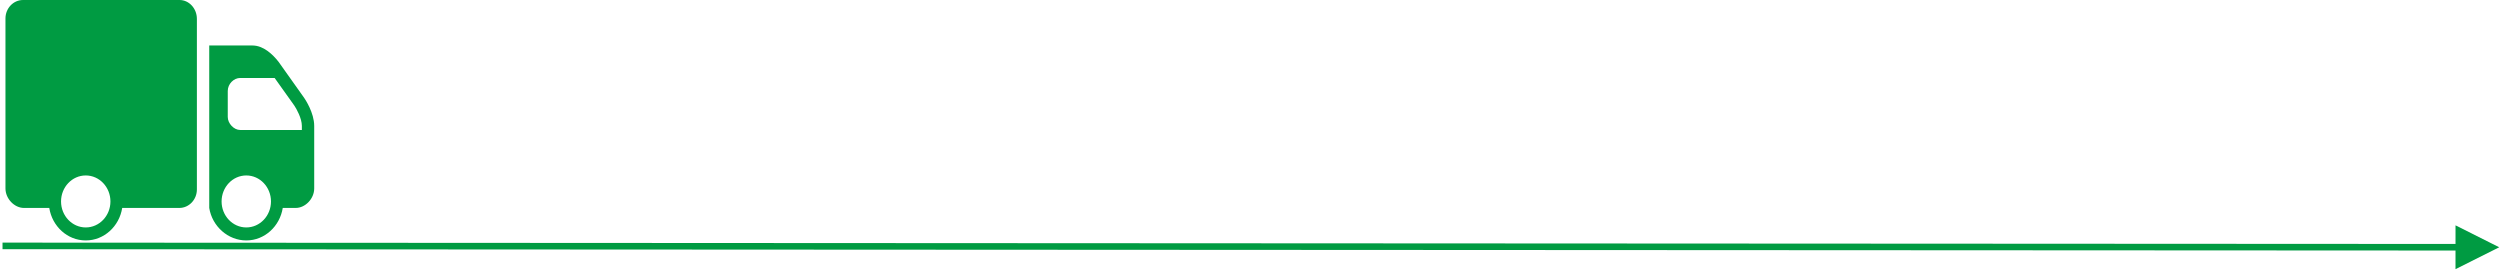 <?xml version="1.0" encoding="UTF-8"?>
<svg width="915px" height="99px" viewBox="0 0 915 99" version="1.1" xmlns="http://www.w3.org/2000/svg" xmlns:xlink="http://www.w3.org/1999/xlink">
    <title>Group 6</title>
    <g id="Homepage" stroke="none" stroke-width="1" fill="none" fill-rule="evenodd">
        <g id="Home" transform="translate(-502, -1540)" fill="#009B42" fill-rule="nonzero">
            <g id="Group-6" transform="translate(504, 1540)">
                <g id="truck-svgrepo-com">
                    <path d="M6.427,0 C2.878,0 0,3.038 0,6.764 L0,68.973 C0,72.698 3.231,76.108 6.78,76.108 L16.032,76.108 C17.109,82.853 22.671,88 29.38,88 C36.089,88 41.651,82.853 42.728,76.108 L63.633,76.108 C67.173,76.108 70.06,73.07 70.06,69.345 L70.06,6.912 C70.06,3.103 67.209,0 63.704,0 L6.427,0 Z M74.58,16.649 L74.58,76.108 C75.666,82.844 81.431,88 88.14,88 C94.849,88 100.411,82.844 101.488,76.108 L106.22,76.108 C109.769,76.108 113,72.708 113,68.973 L113,46.081 C113,41.296 109.725,36.41 109.328,35.824 L99.934,22.595 C97.78,19.863 94.399,16.649 90.4,16.649 L74.58,16.649 Z M85.88,28.541 L98.522,28.541 L105.726,38.649 C106.494,39.791 108.48,43.294 108.48,46.081 L108.48,47.568 L85.88,47.568 C83.62,47.568 81.36,45.189 81.36,42.811 L81.36,33.297 C81.36,30.668 83.62,28.541 85.88,28.541 Z M29.38,64.216 C34.368,64.216 38.42,68.481 38.42,73.73 C38.42,78.979 34.368,83.243 29.38,83.243 C24.392,83.243 20.34,78.979 20.34,73.73 C20.34,68.481 24.392,64.216 29.38,64.216 Z M88.14,64.216 C93.128,64.216 97.18,68.481 97.18,73.73 C97.18,78.979 93.128,83.243 88.14,83.243 C83.152,83.243 79.1,78.979 79.1,73.73 C79.1,68.481 83.152,64.216 88.14,64.216 Z" id="Shape"></path>
                </g>
                <path id="Line-2" d="M896.723,82.473 L912.719,90.5 L896.714,98.511 L896.717,91.695 L0.127,91.204 L-1.076,91.203 L-1.075,88.796 L0.129,88.796 L896.719,89.287 L896.723,82.473 Z"></path>
            </g>
        </g>
    </g>
</svg>